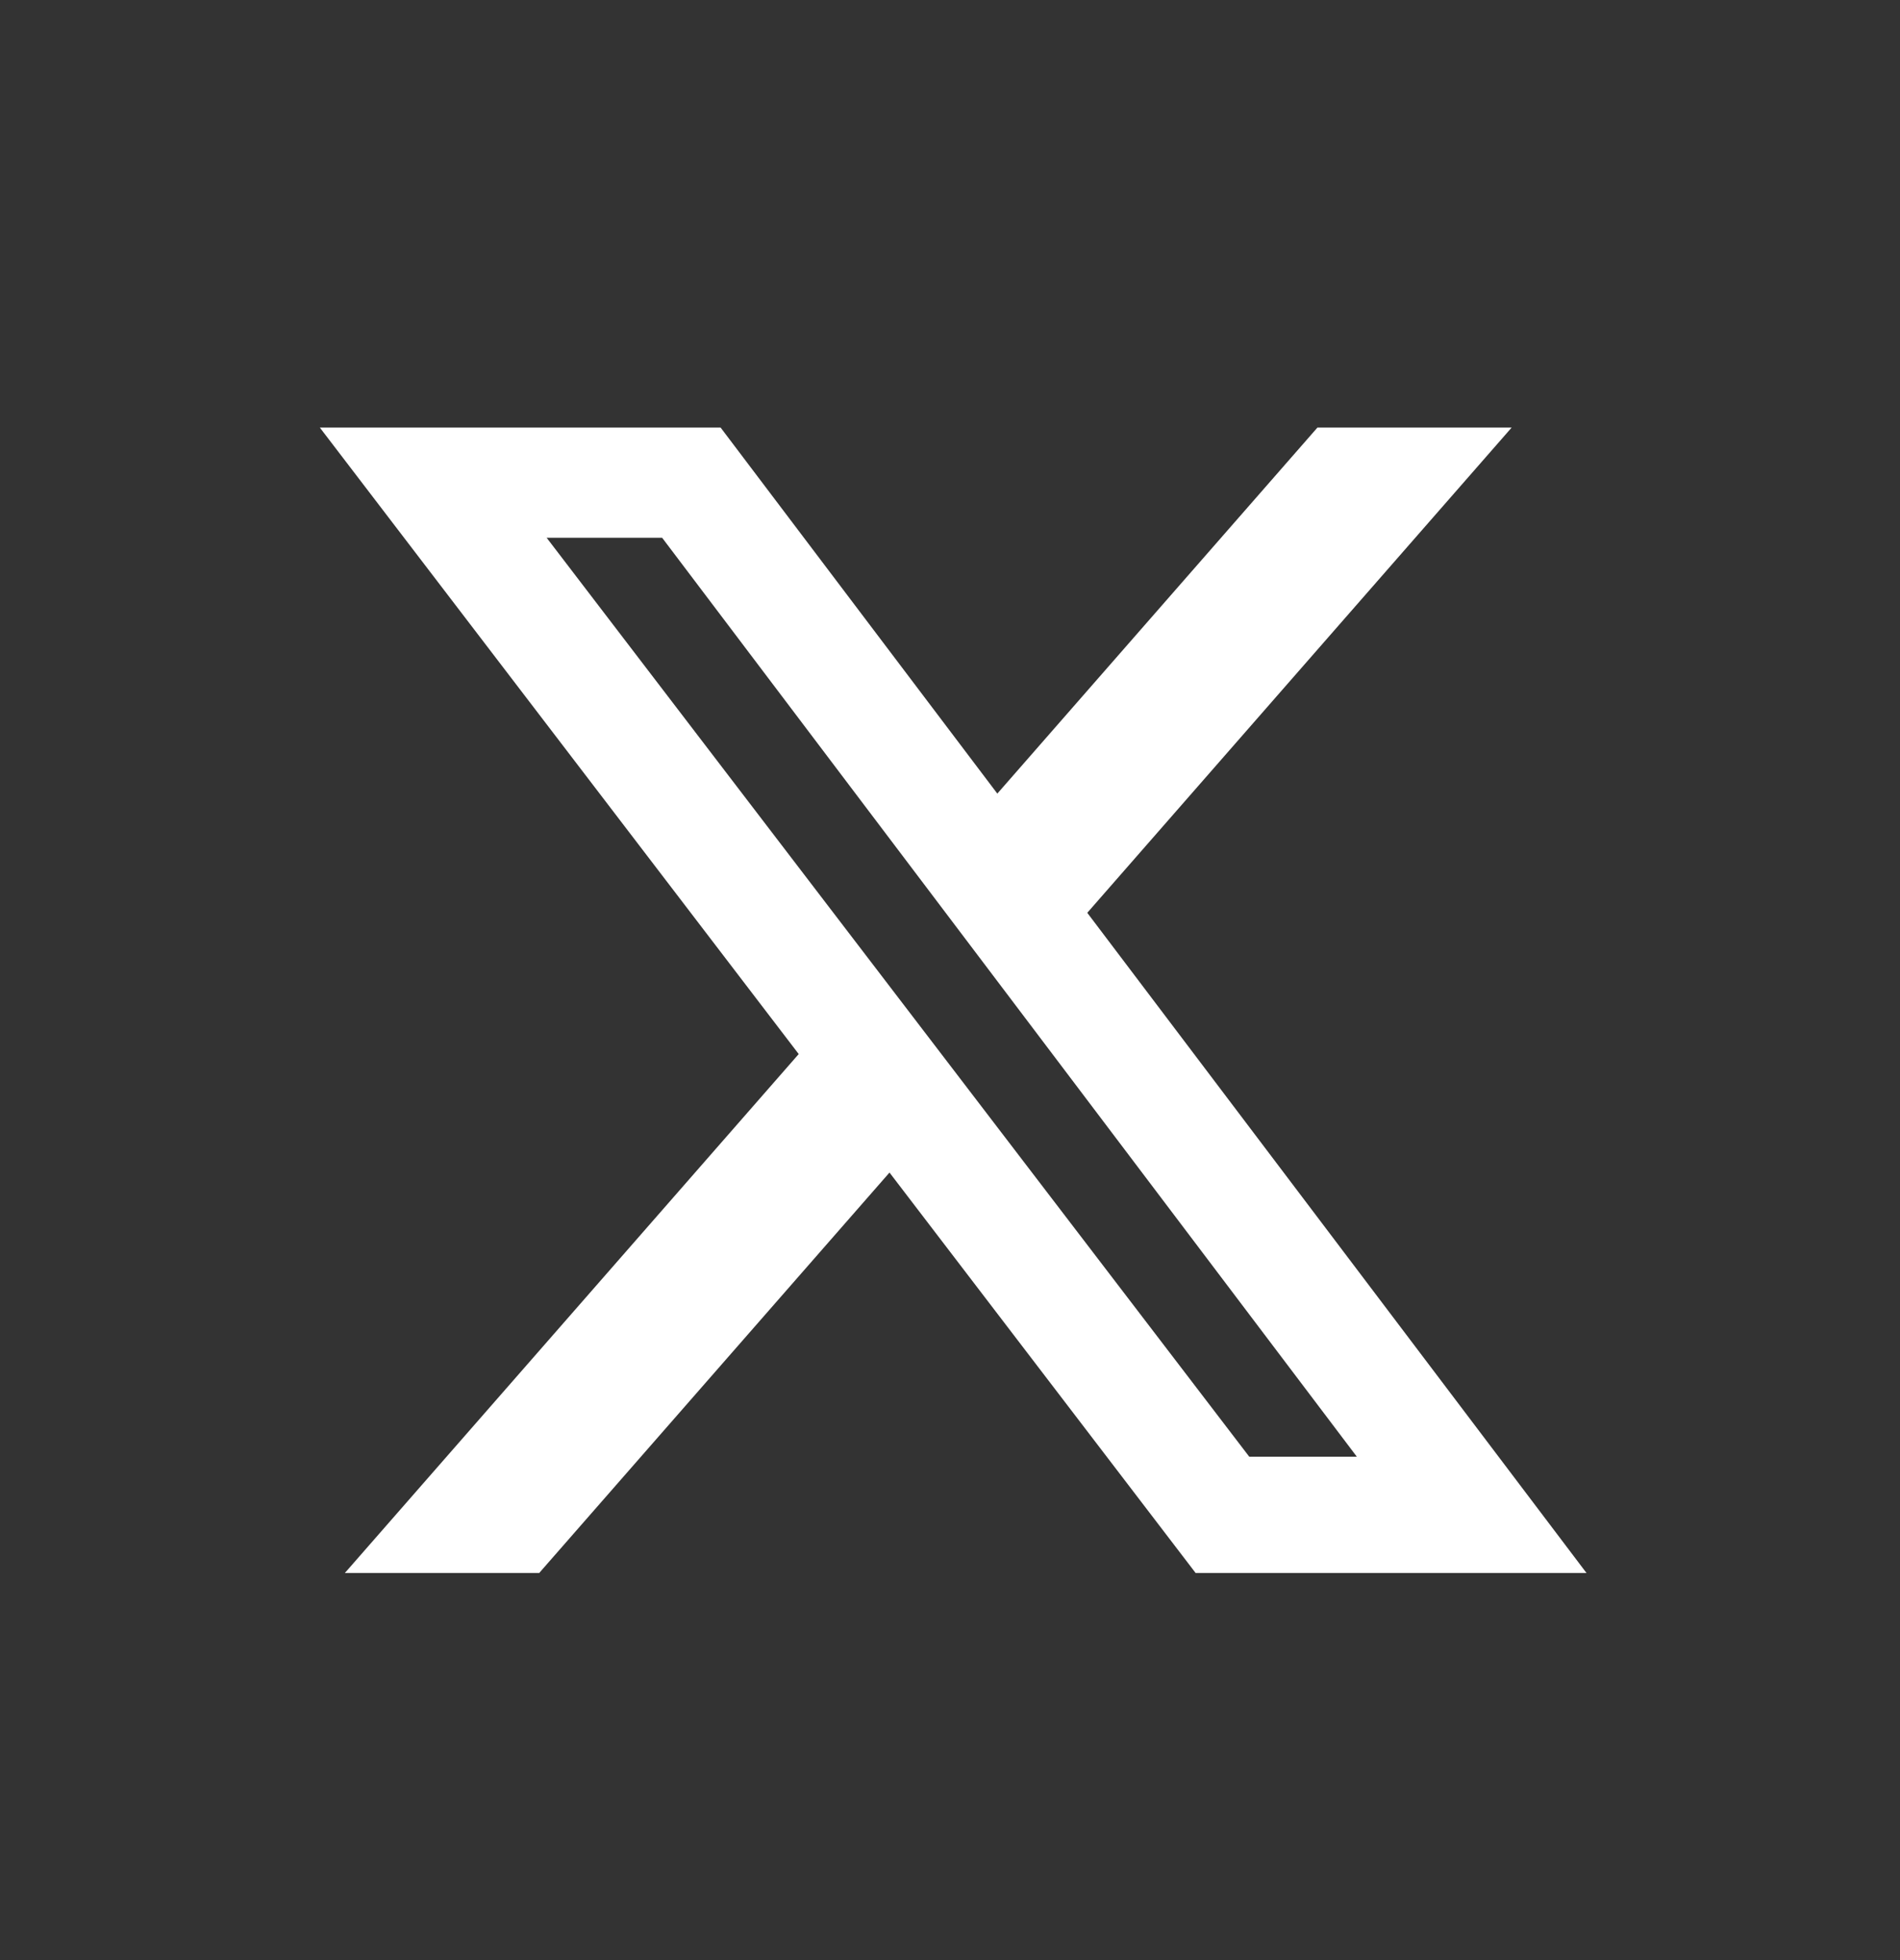 <svg width="32" height="33" viewBox="0 0 32 33" fill="none" xmlns="http://www.w3.org/2000/svg">
<rect x="0" y="0" width="32" height="33" fill="#333333" stroke="none"/>
<path d="M22.188 7.199H25.459L18.312 15.368L26.72 26.483H20.137L14.981 19.741L9.081 26.483H5.808L13.452 17.746L5.387 7.199H12.137L16.797 13.361L22.188 7.199ZM21.04 24.525H22.852L11.152 9.054H9.207L21.04 24.525Z" fill="white"/>
</svg>

